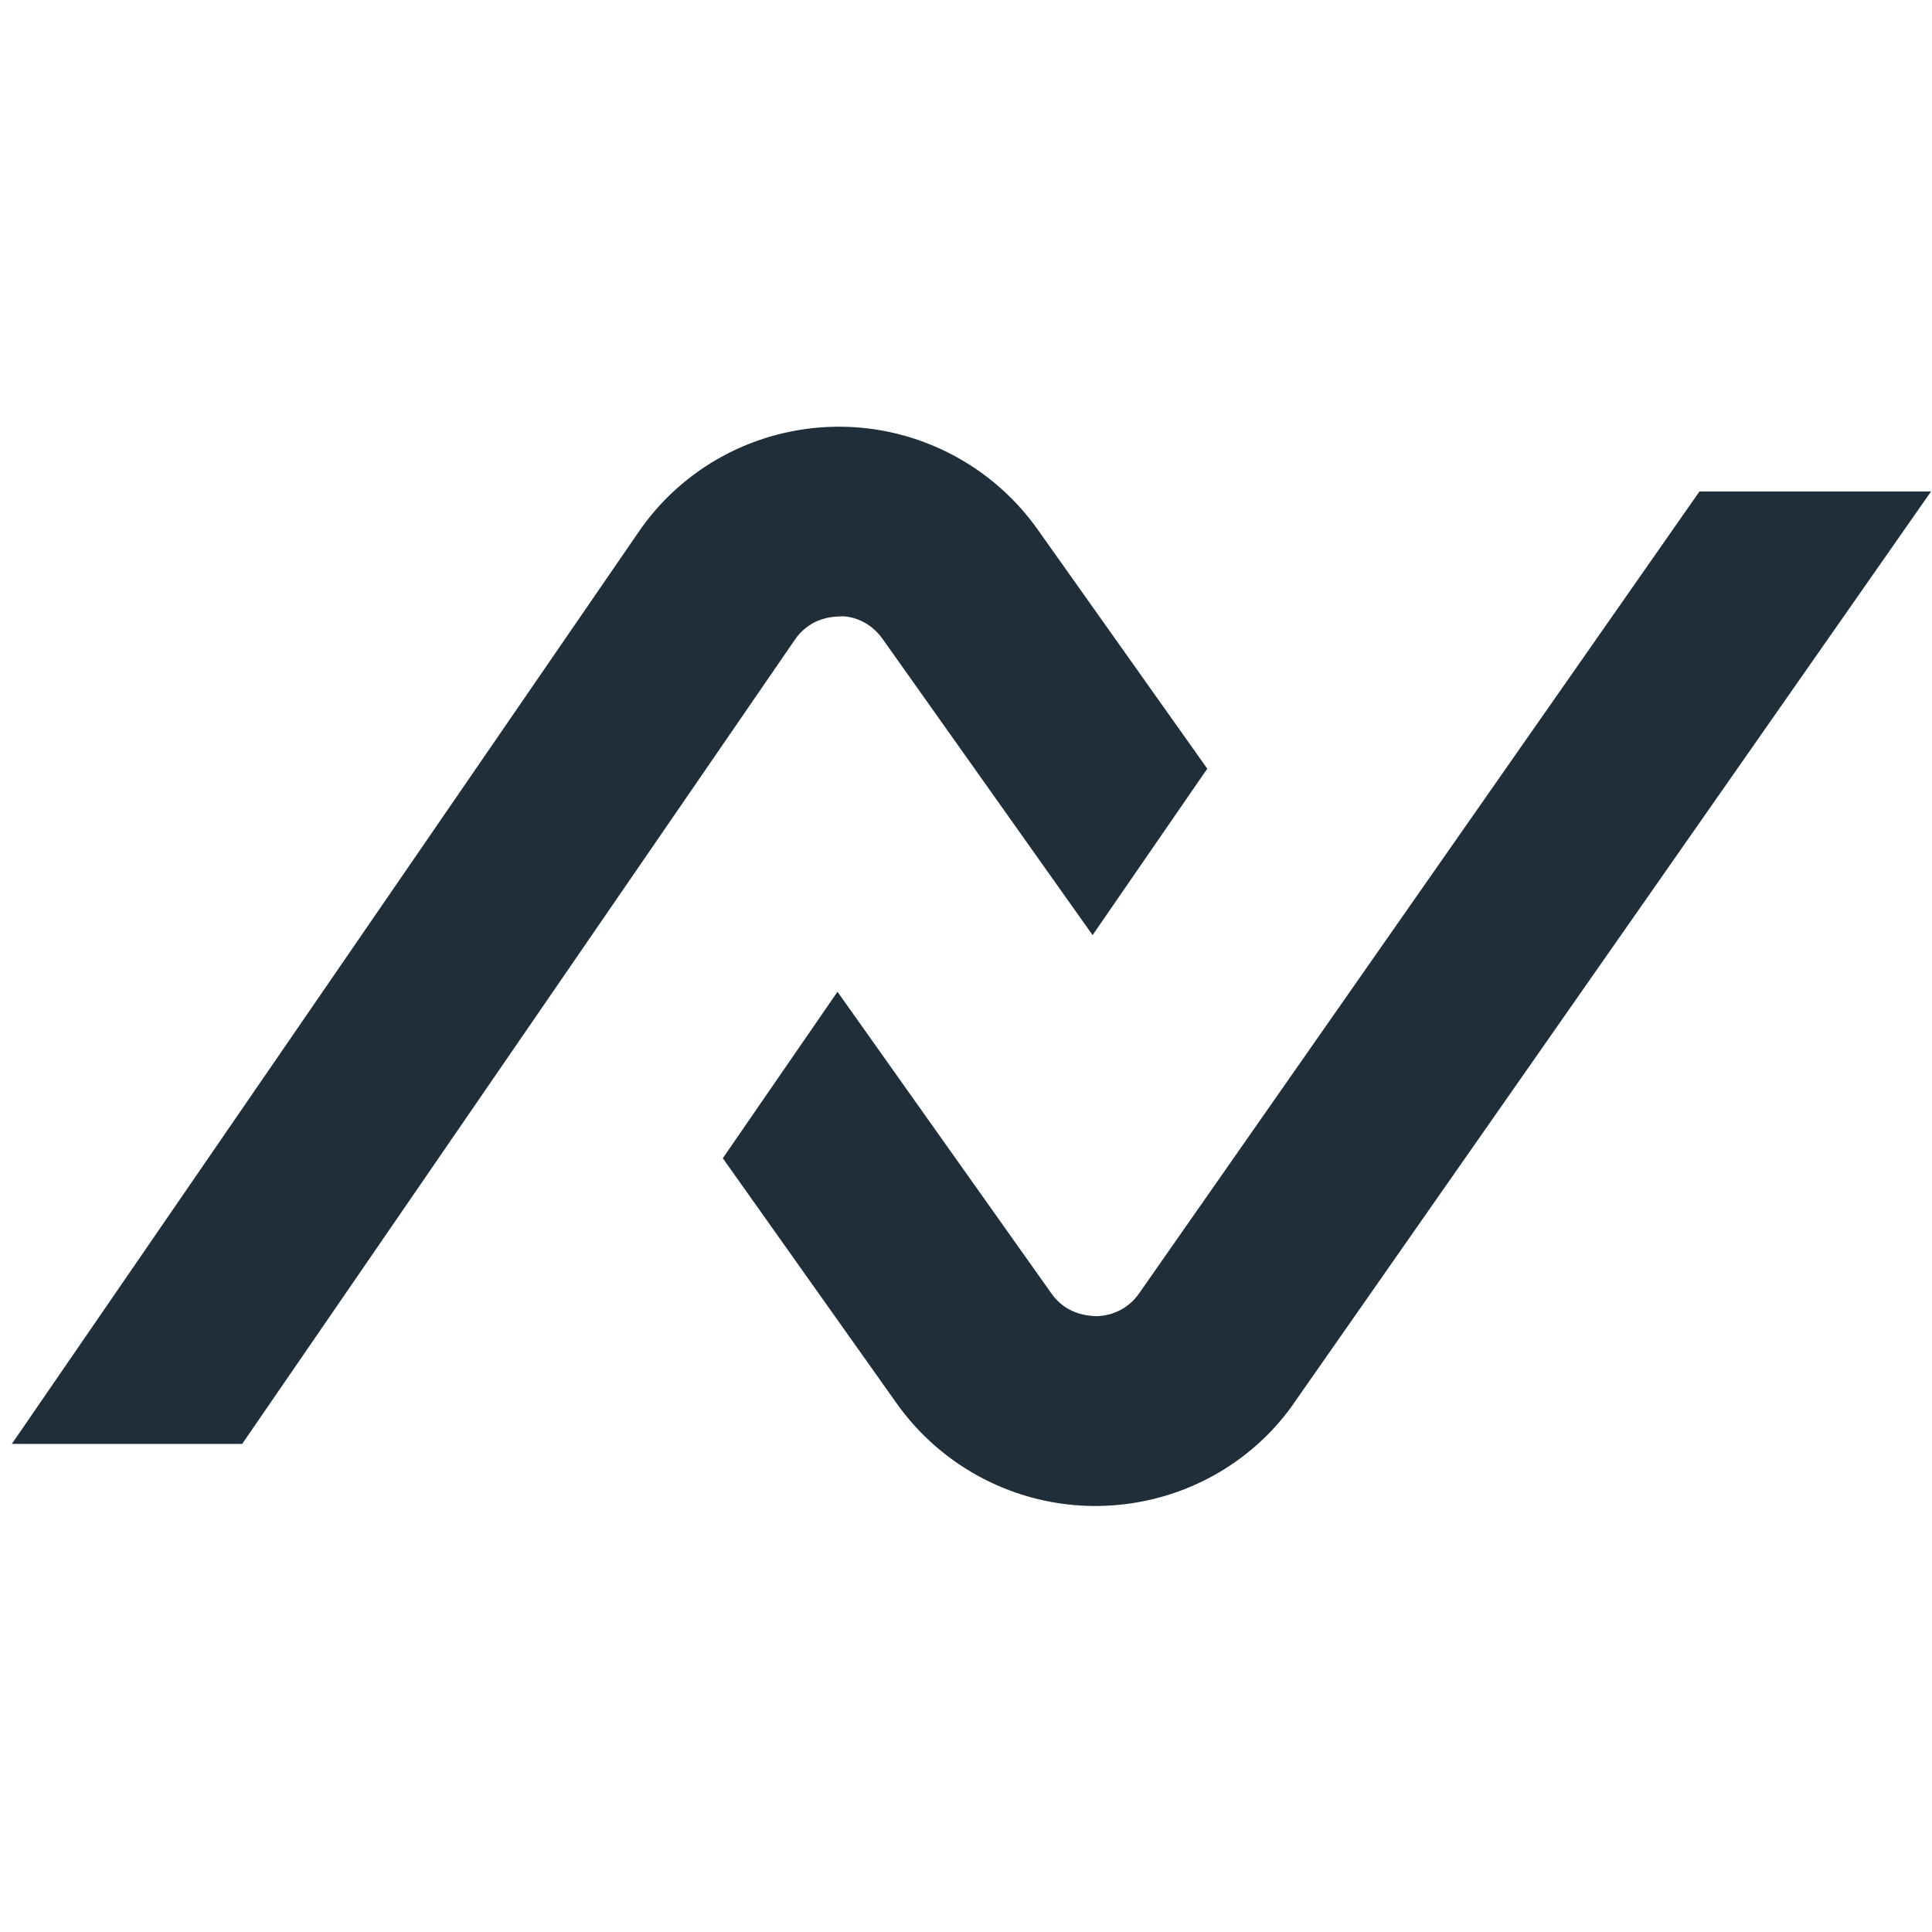 <svg width="20" height="20" viewBox="0 0 163 163" fill="none" xmlns="http://www.w3.org/2000/svg"><path d="M96.158 109.045C94.965 110.82 93.173 111.035 92.492 111.047C91.803 111.011 89.973 110.917 88.715 109.139L70.658 83.674L60.982 97.718L75.65 118.401C79.495 123.822 85.756 127.058 92.403 127.058L92.663 127.056C99.41 126.971 105.656 123.619 109.364 118.098L162.917 41.469H143.378L96.158 109.045Z" fill="#202E3A"></path><path d="M70.786 52.012C71.382 51.931 73.2 52.124 74.475 53.922L92.181 78.893L101.856 64.852L87.537 44.66C83.692 39.238 77.428 36 70.784 36L70.522 36.002C63.775 36.09 57.518 39.462 53.787 45.016L1.564 120.998L1 121.818H20.433L67.033 54.014C68.229 52.233 70.014 52.023 70.786 52.012Z" fill="#202E3A"></path></svg>